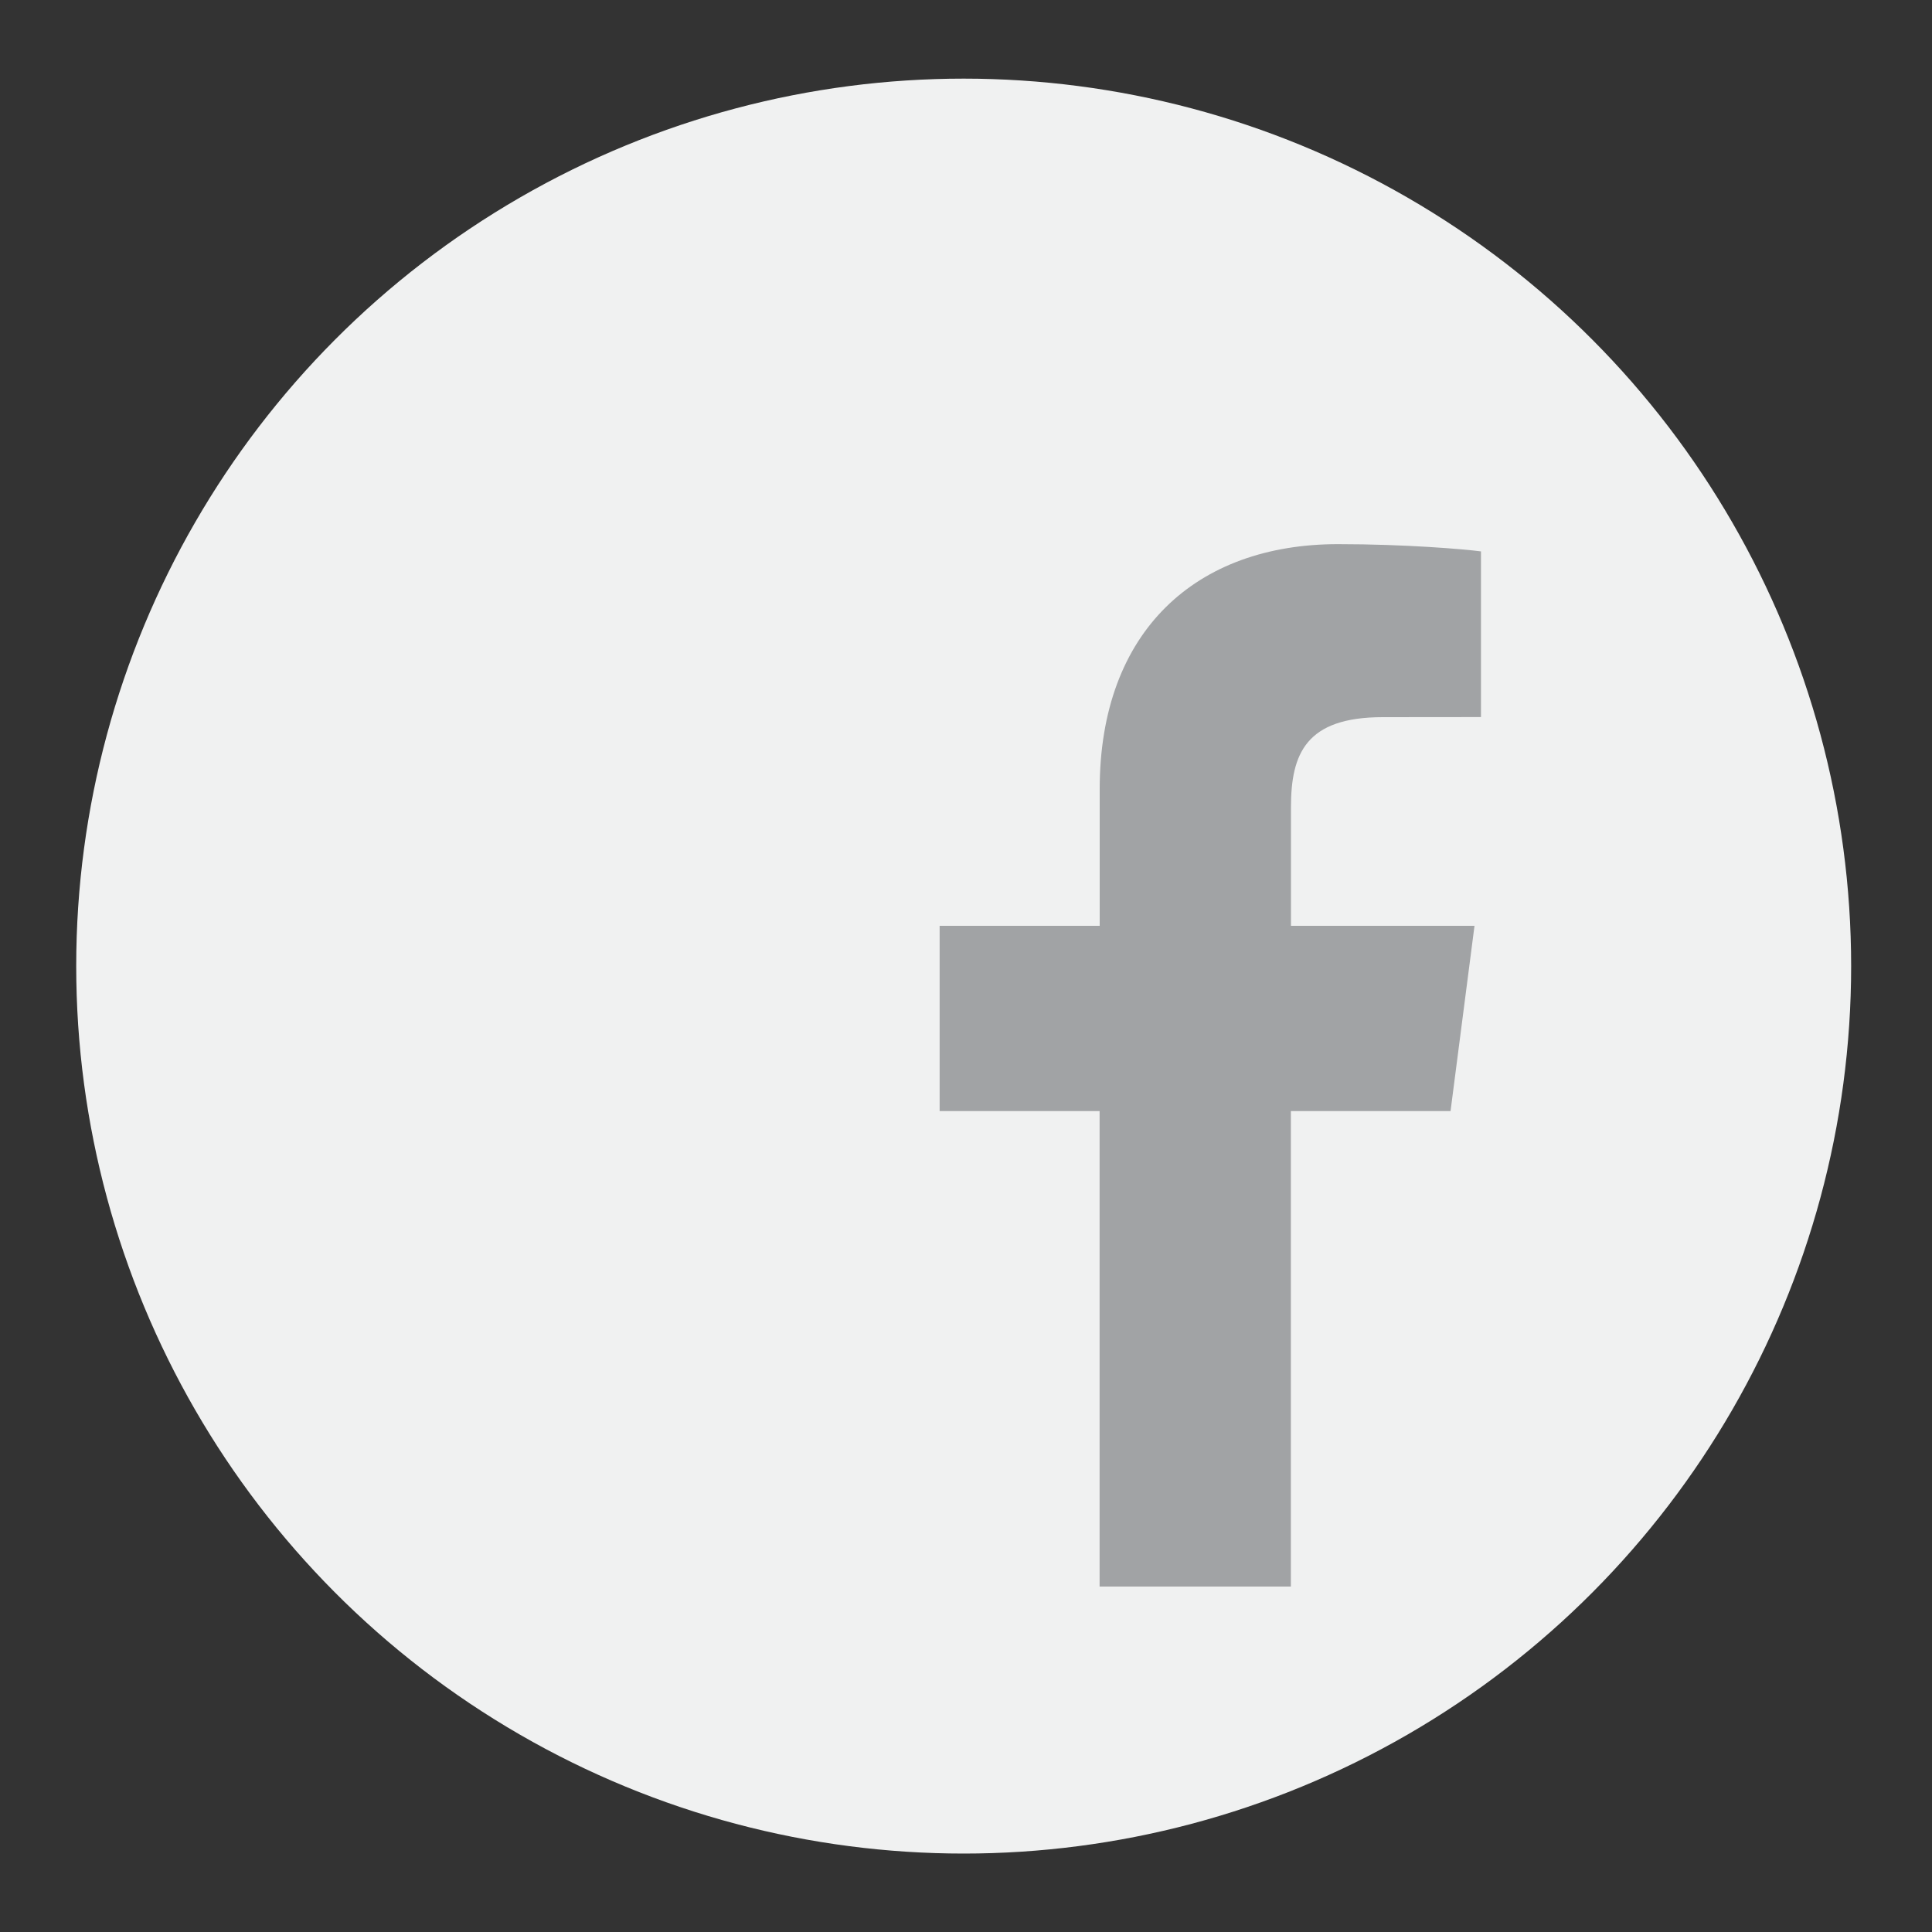<?xml version="1.0" encoding="utf-8"?>
<!-- Generator: Adobe Illustrator 16.0.0, SVG Export Plug-In . SVG Version: 6.00 Build 0)  -->
<!DOCTYPE svg PUBLIC "-//W3C//DTD SVG 1.1//EN" "http://www.w3.org/Graphics/SVG/1.1/DTD/svg11.dtd">
<svg version="1.1" id="Camada_1" xmlns="http://www.w3.org/2000/svg" xmlns:xlink="http://www.w3.org/1999/xlink" x="0px" y="0px"
	 width="20px" height="20px" viewBox="0 0 20 20" enable-background="new 0 0 20 20" xml:space="preserve">
<rect x="0" y="0" width="20" height="20" fill="#333333" stroke="none"/>
<circle fill="#F0F1F1" cx="9.976" cy="10.001" r="9.187"/>
<path fill="#A1A3A5" d="M15.016,11.502l0.248-1.918h-1.9V8.358c0-0.556,0.154-0.934,0.951-0.934l1.016-0.001V5.708
	c-0.175-0.023-0.777-0.075-1.48-0.075c-1.464,0-2.467,0.894-2.467,2.536v1.415H9.727v1.918h1.656v4.922h1.98v-4.922H15.016z"/>
</svg>
